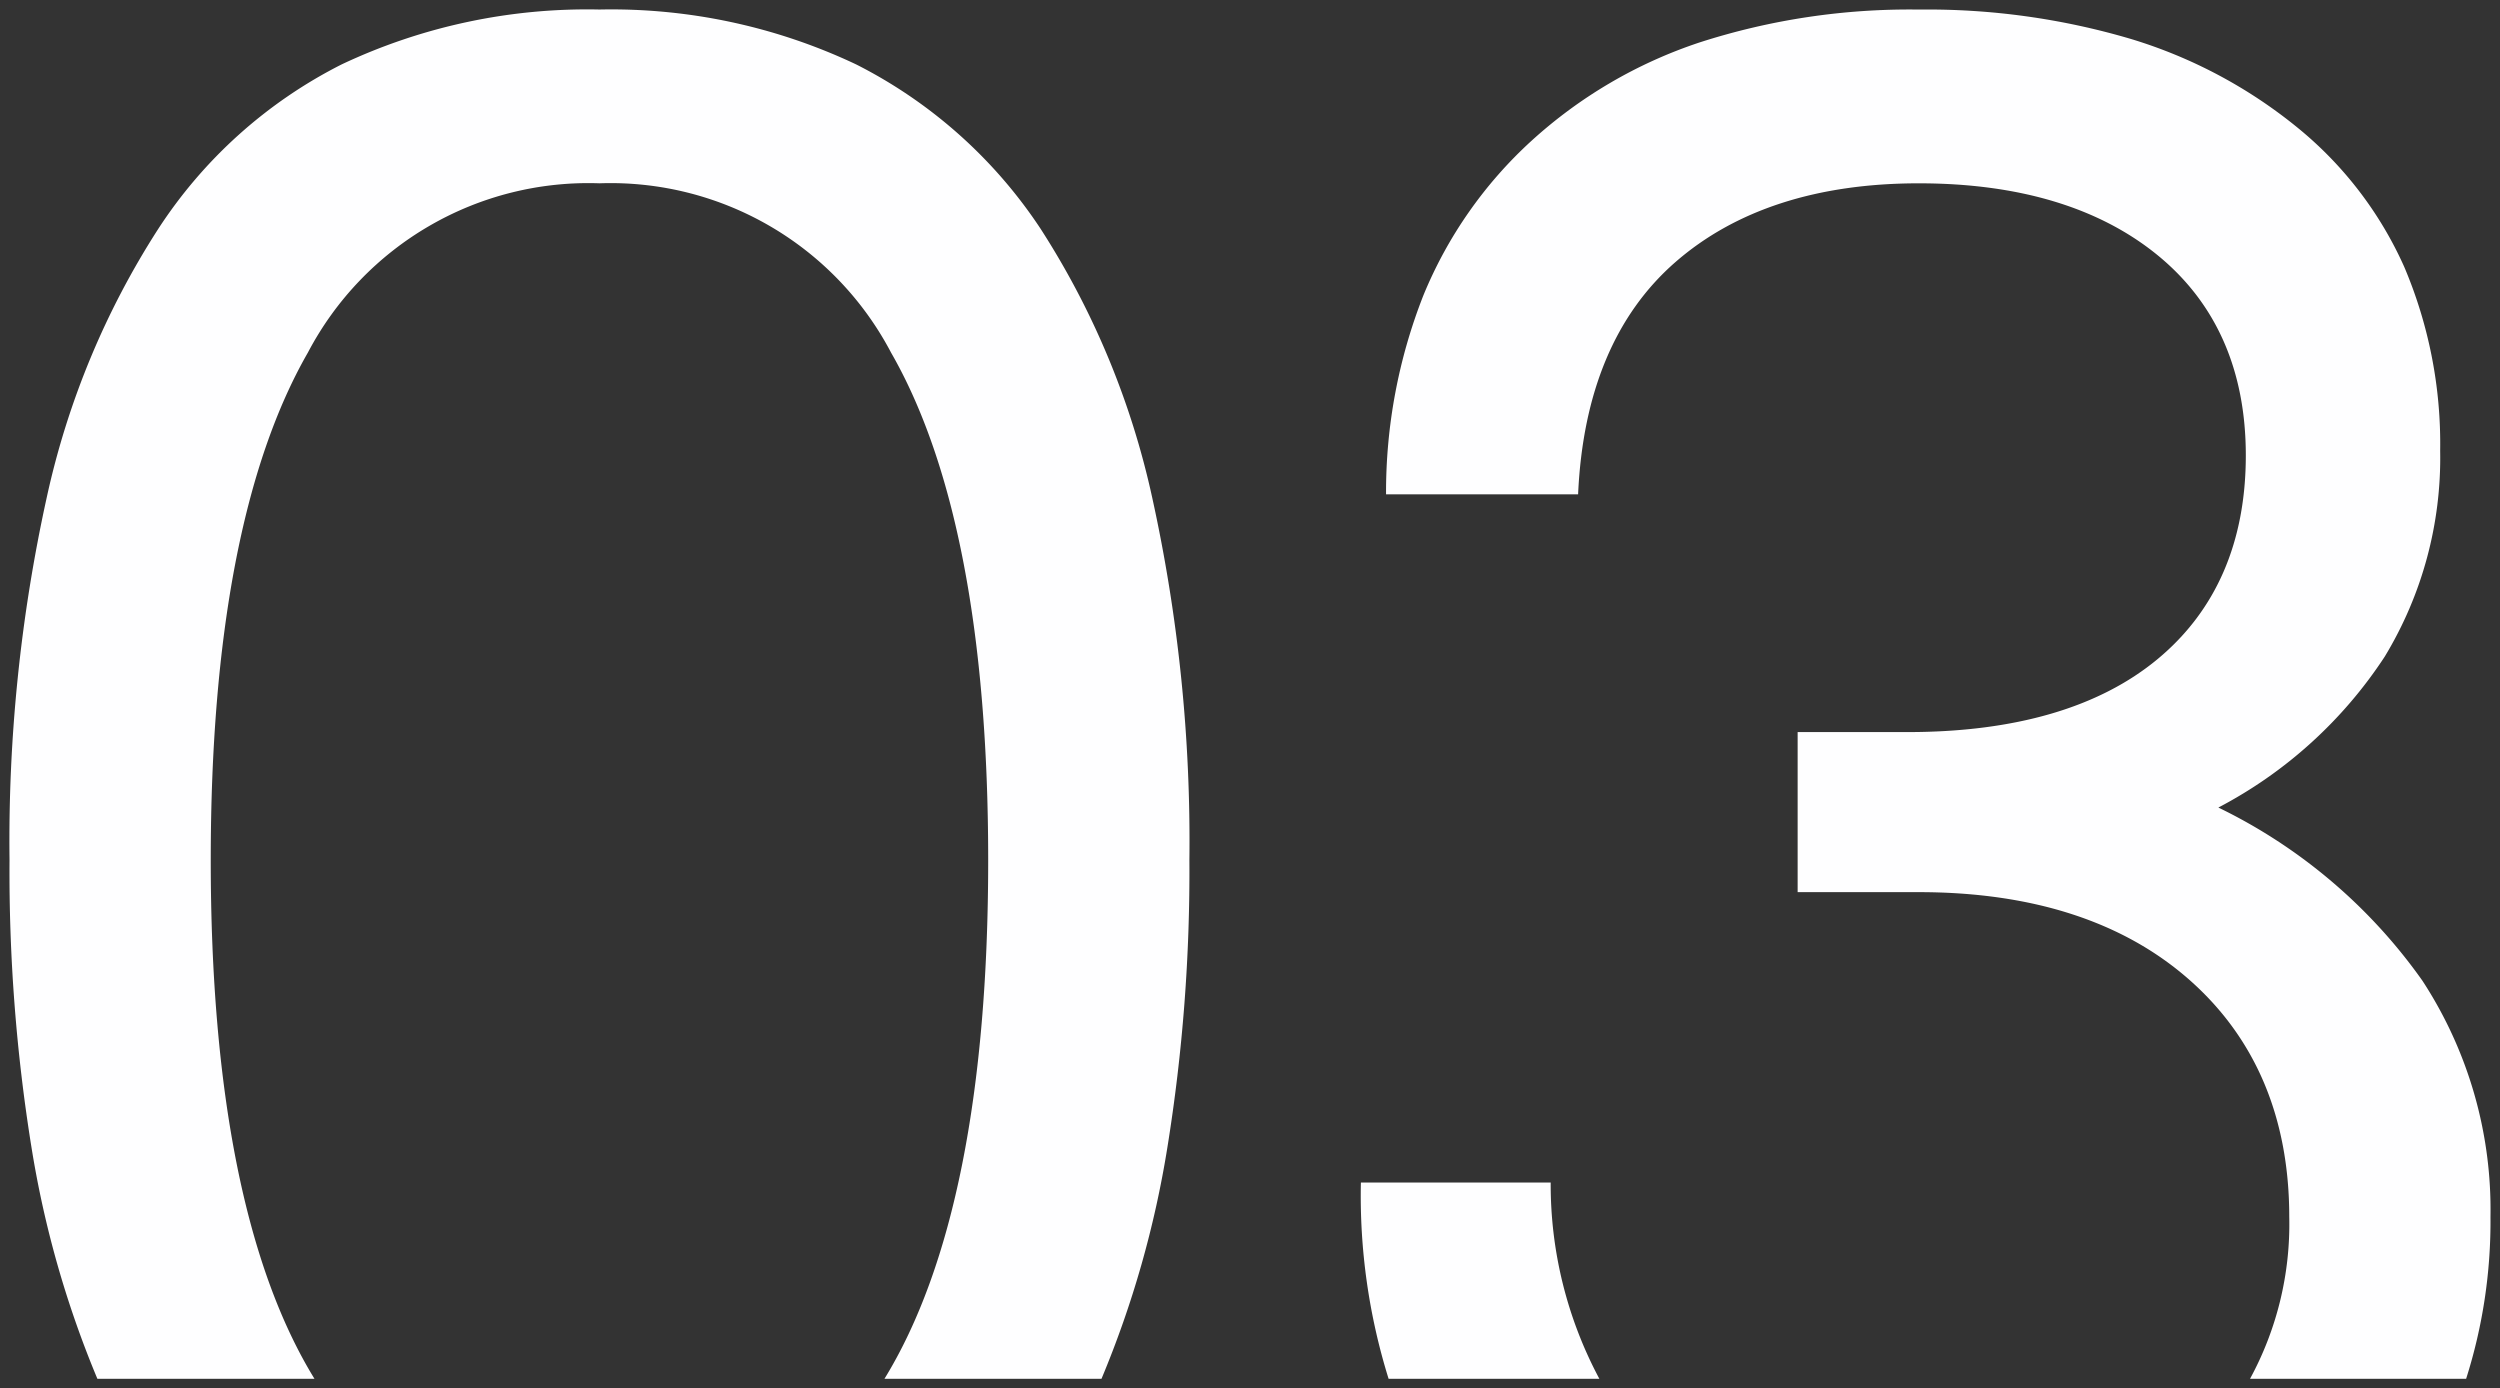 <svg xmlns="http://www.w3.org/2000/svg" width="131.2" height="72.861" viewBox="0 0 131.2 72.861">
  <rect x="0" y="0" width="131.2" height="72.861" fill="#333333" stroke="none"/>
  <path id="Subtraction_3" data-name="Subtraction 3" d="M53,89.5h0l-11.389,0a53.3,53.3,0,0,1-3.46-12.155A90.905,90.905,0,0,1,37,62.28a83.809,83.809,0,0,1,1.95-19.02,42.9,42.9,0,0,1,5.85-14.1,24.825,24.825,0,0,1,9.63-8.64,30.162,30.162,0,0,1,13.53-2.88,30.019,30.019,0,0,1,13.47,2.88,25.261,25.261,0,0,1,9.689,8.64,42.9,42.9,0,0,1,5.85,14.1,83.81,83.81,0,0,1,1.95,19.02,90.9,90.9,0,0,1-1.153,15.065A53.3,53.3,0,0,1,94.306,89.5H82.916c3.612-5.885,5.444-15.043,5.444-27.22,0-11.785-1.716-20.748-5.1-26.64a16.626,16.626,0,0,0-15.3-8.88,16.626,16.626,0,0,0-15.3,8.88c-3.384,5.893-5.1,14.856-5.1,26.64,0,12.176,1.832,21.334,5.444,27.22Zm112.917,0H154.581A16.981,16.981,0,0,0,156.64,81c0-5.176-1.756-9.355-5.22-12.42s-8.247-4.62-14.22-4.62H130.84v-8.4h5.76c5.654,0,10.075-1.292,13.14-3.839s4.62-6.142,4.62-10.68c0-4.459-1.554-7.992-4.62-10.5s-7.285-3.78-12.541-3.78c-5.333,0-9.633,1.393-12.78,4.14s-4.861,6.846-5.1,12.181H109.24a28.189,28.189,0,0,1,1.965-10.455,22.591,22.591,0,0,1,5.654-8.085,24.616,24.616,0,0,1,8.835-5.175,35.87,35.87,0,0,1,11.5-1.725,37.612,37.612,0,0,1,11.145,1.545,25.528,25.528,0,0,1,8.715,4.635,19.855,19.855,0,0,1,5.625,7.334A23.754,23.754,0,0,1,164.56,40.8a20.117,20.117,0,0,1-2.91,10.8,23.417,23.417,0,0,1-8.73,7.92,28.134,28.134,0,0,1,10.71,9.09A21.958,21.958,0,0,1,167.2,81a27.229,27.229,0,0,1-1.278,8.5Zm-45.486,0H109.374a32.266,32.266,0,0,1-1.454-10.3h9.96a21.625,21.625,0,0,0,2.555,10.3Z" transform="translate(-36.5 -17.14)" fill="#fefeff" stroke="rgba(0,0,0,0)" stroke-miterlimit="10" stroke-width="1"/>
</svg>
